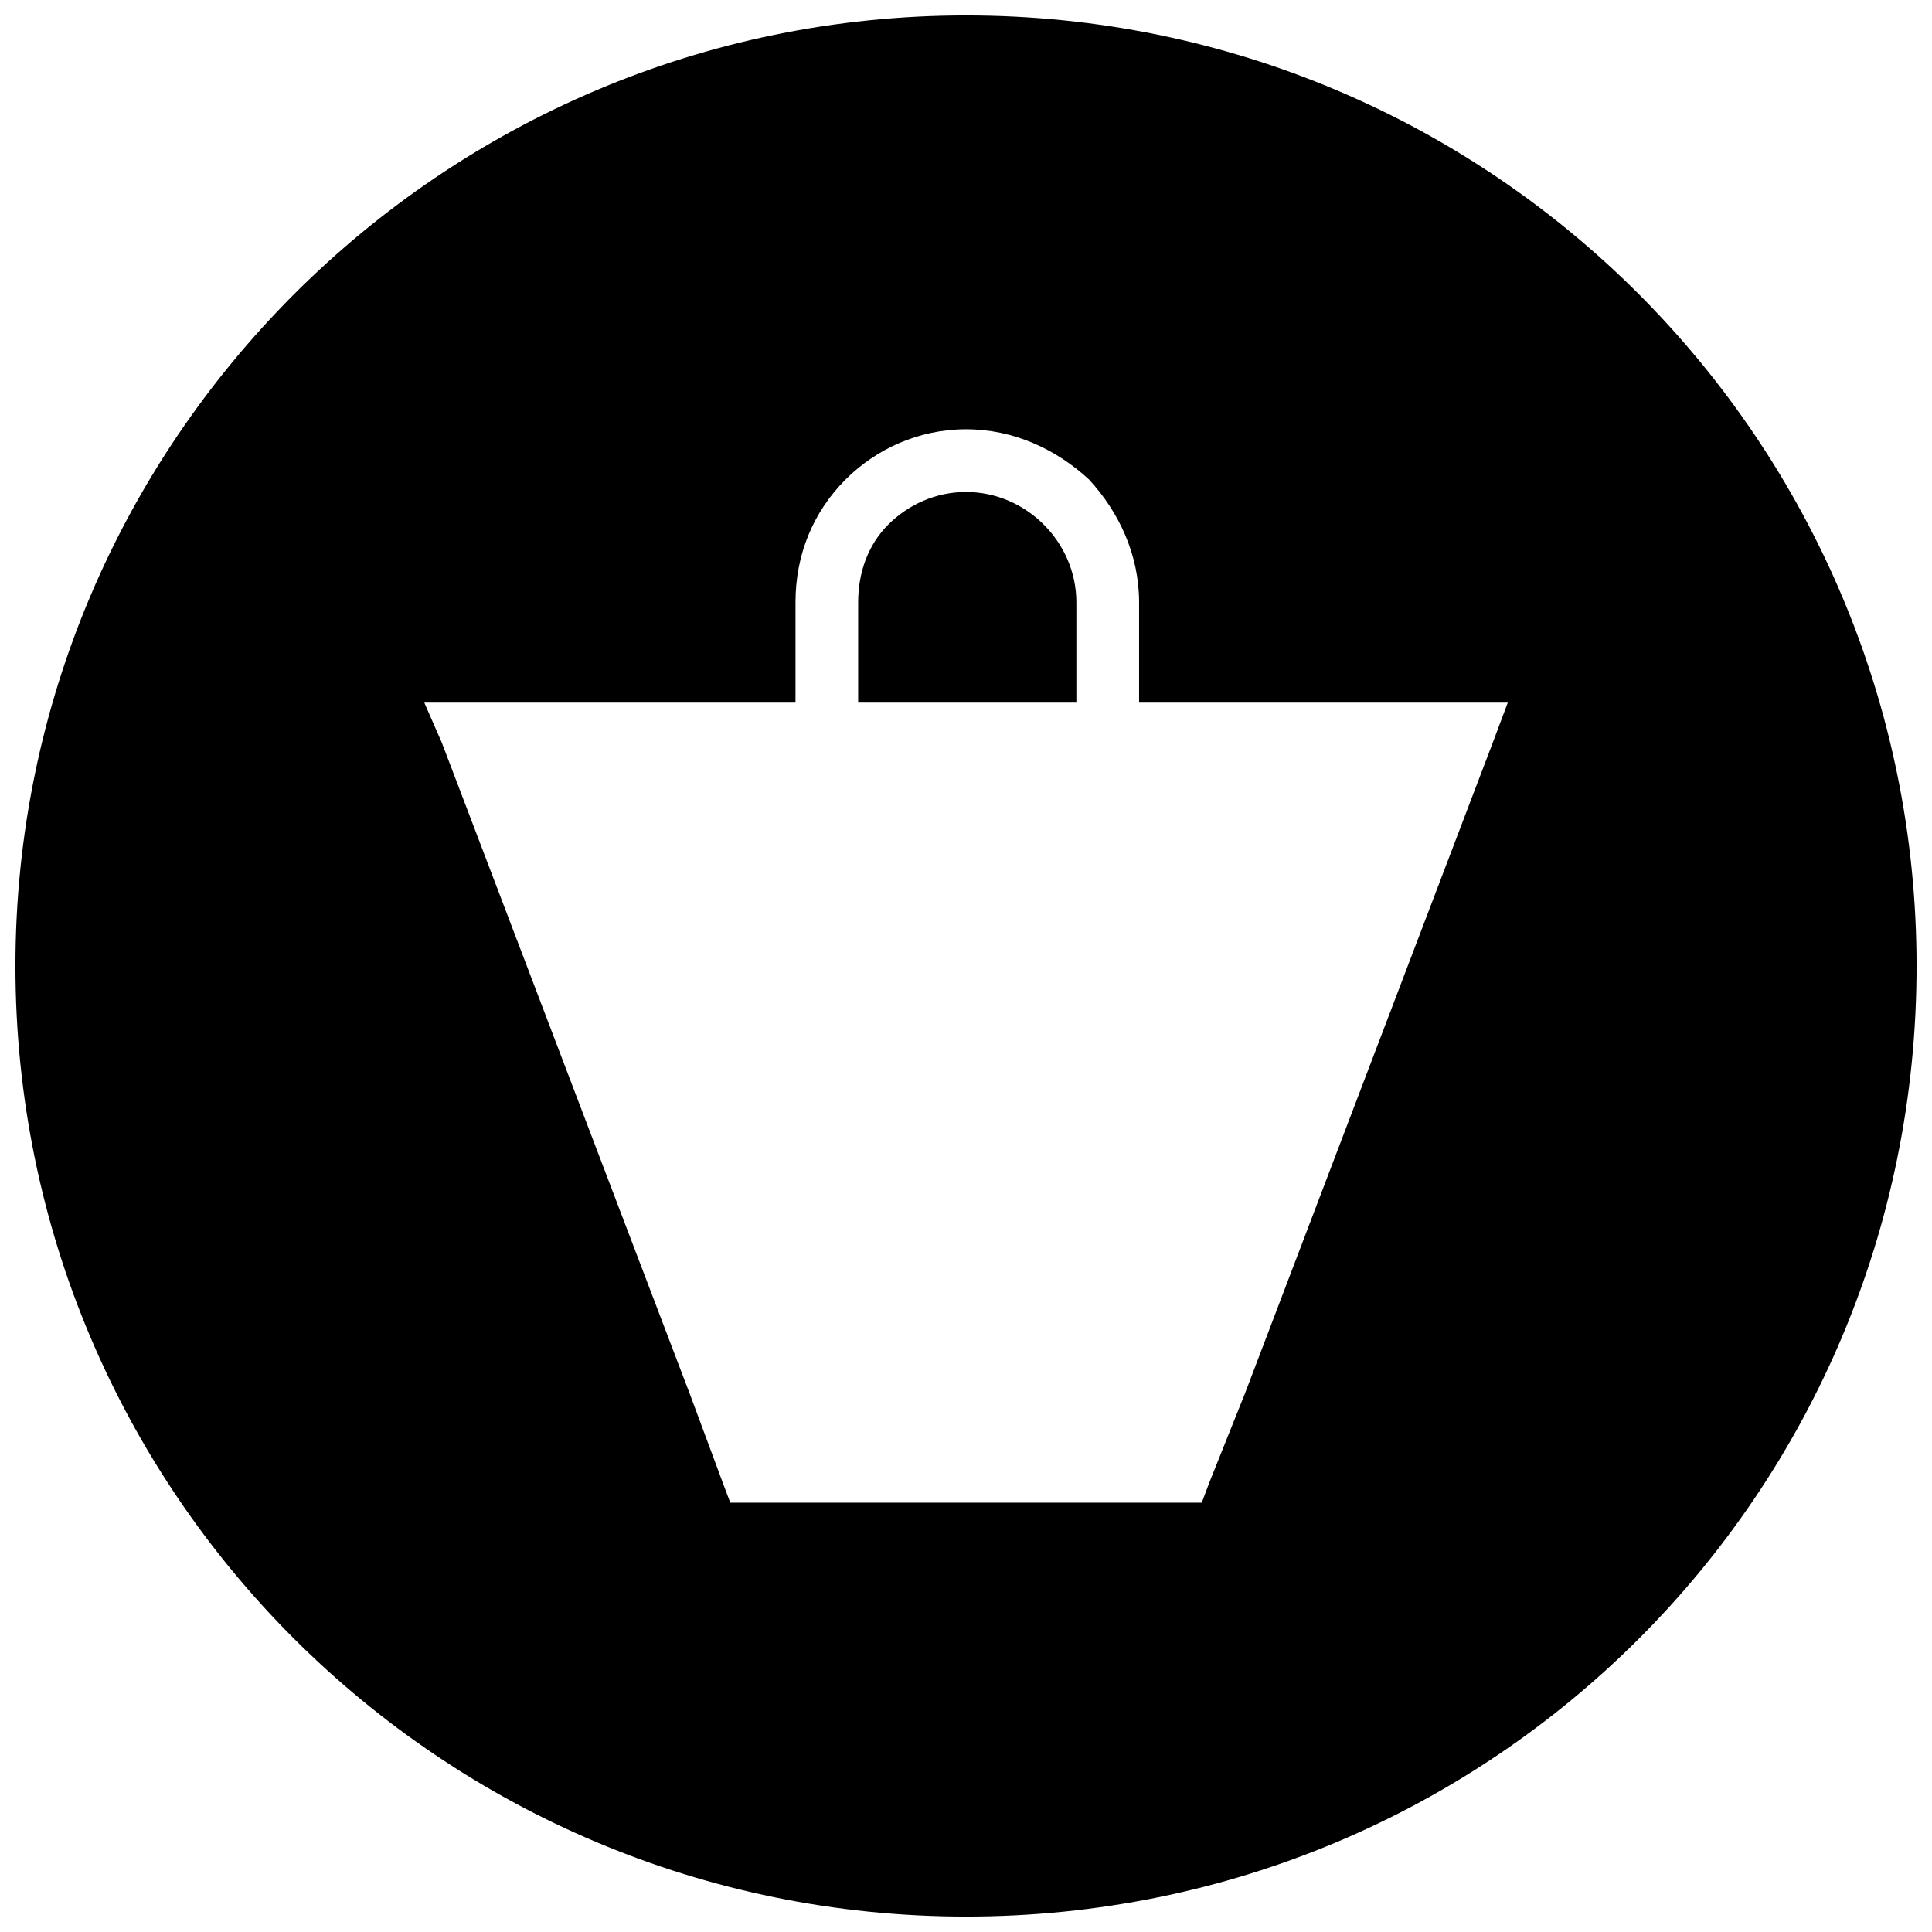 <?xml version="1.0" encoding="UTF-8"?>
<!-- Uploaded to: ICON Repo, www.svgrepo.com, Generator: ICON Repo Mixer Tools -->
<svg width="800px" height="800px" version="1.1" viewBox="144 144 512 512" xmlns="http://www.w3.org/2000/svg">
 <defs>
  <clipPath id="a">
   <path d="m148.09 148.09h503.81v503.81h-503.81z"/>
  </clipPath>
 </defs>
 <path d="m371.42 330.21h57.828v-26.586c0-7.977-3.324-15.285-8.641-20.605-5.316-5.316-12.629-8.641-20.605-8.641s-15.285 3.324-20.605 8.641c-5.316 5.316-7.977 12.629-7.977 20.605z" fill-rule="evenodd"/>
 <g clip-path="url(#a)">
  <path d="m400 148.09c139.58 0 251.91 112.99 251.91 251.91 0 139.58-112.33 251.91-251.91 251.91-138.91 0-251.91-112.33-251.91-251.91 0-138.91 112.99-251.91 251.91-251.91zm73.777 365.56-9.305 23.262-1.992 5.316h-124.95l-1.992-5.316-8.641-23.262-65.801-172.81-4.652-10.633h98.371v-26.586c0-12.629 4.652-23.926 13.293-32.566 7.977-7.977 19.273-13.293 31.902-13.293 12.629 0 23.926 5.316 32.566 13.293 7.977 8.641 13.293 19.941 13.293 32.566v26.586h97.707l-3.988 10.633-65.801 172.81z" fill-rule="evenodd"/>
 </g>
</svg>